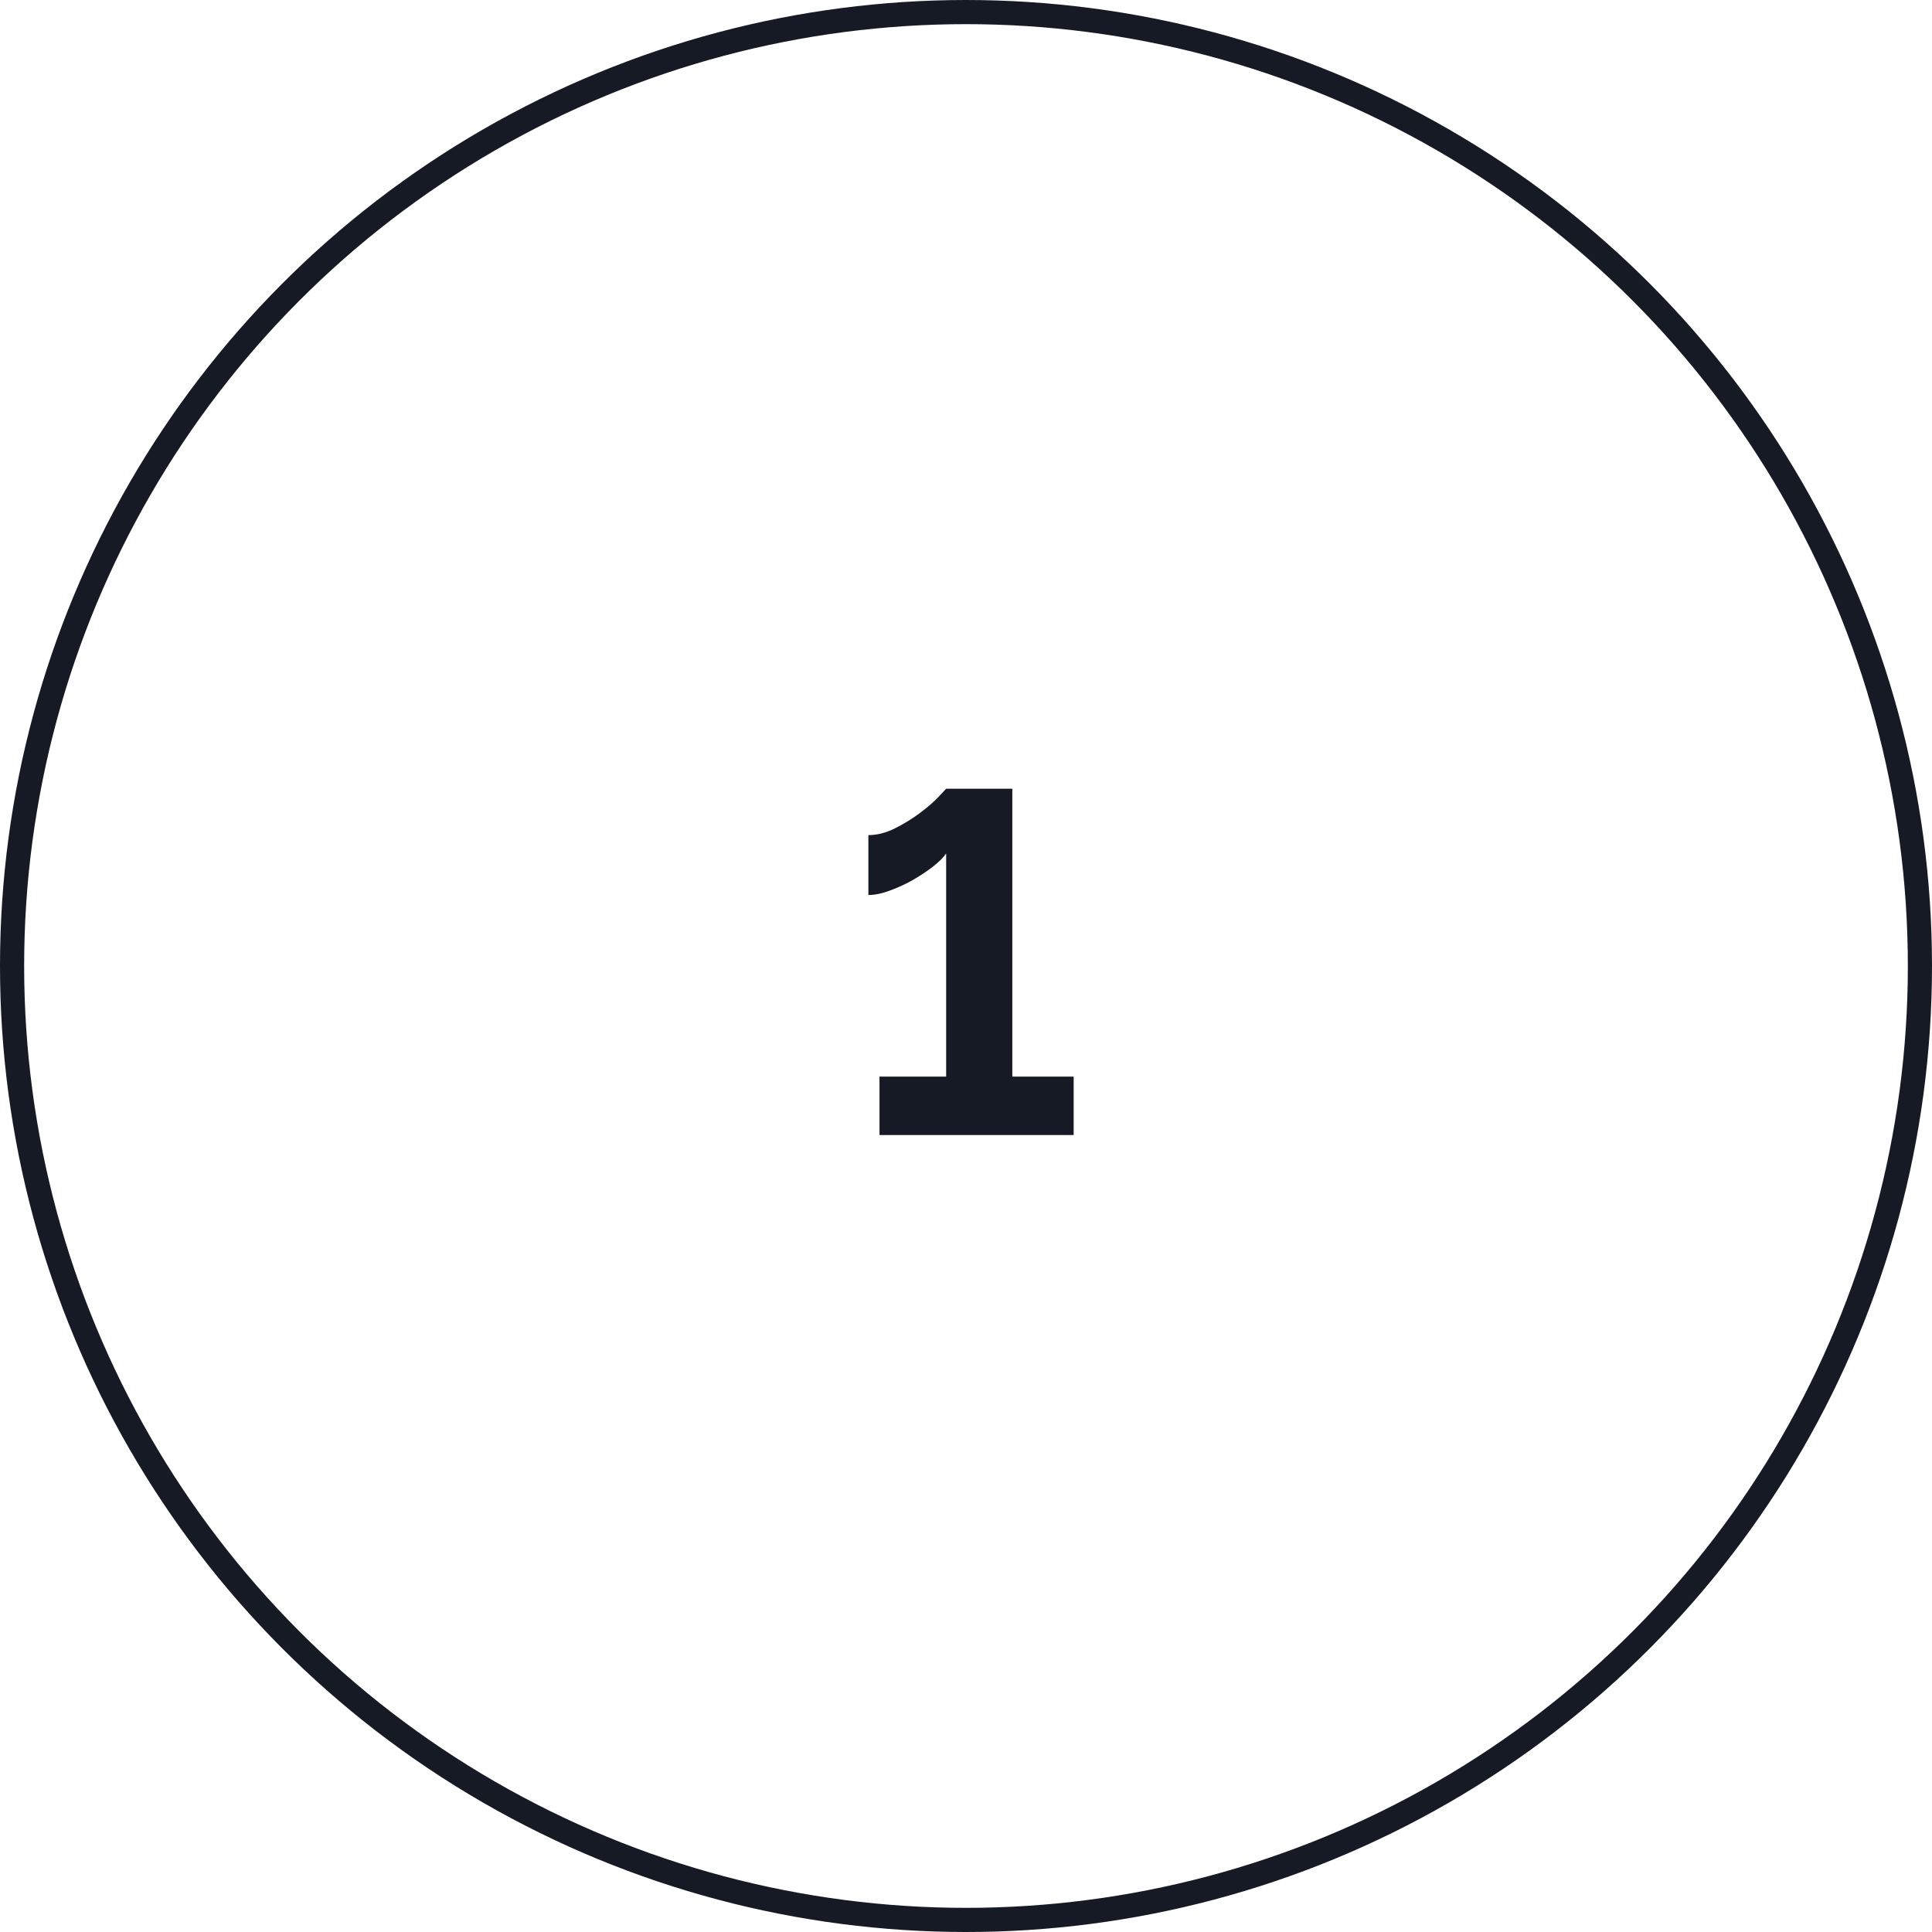 <?xml version="1.0" encoding="UTF-8"?> <svg xmlns="http://www.w3.org/2000/svg" width="80" height="80" viewBox="0 0 80 80" fill="none"><circle cx="40" cy="40" r="39.5" stroke="#161A25"></circle><path d="M44.458 44.58V47H36.418V44.58H39.178V35.34C39.071 35.5 38.891 35.68 38.638 35.88C38.398 36.067 38.118 36.253 37.798 36.44C37.491 36.613 37.171 36.76 36.838 36.88C36.518 37 36.224 37.06 35.958 37.06V34.58C36.318 34.58 36.684 34.487 37.058 34.3C37.431 34.113 37.778 33.9 38.098 33.66C38.418 33.42 38.671 33.2 38.858 33C39.058 32.787 39.164 32.673 39.178 32.66H41.918V44.58H44.458Z" fill="#161A25"></path></svg> 